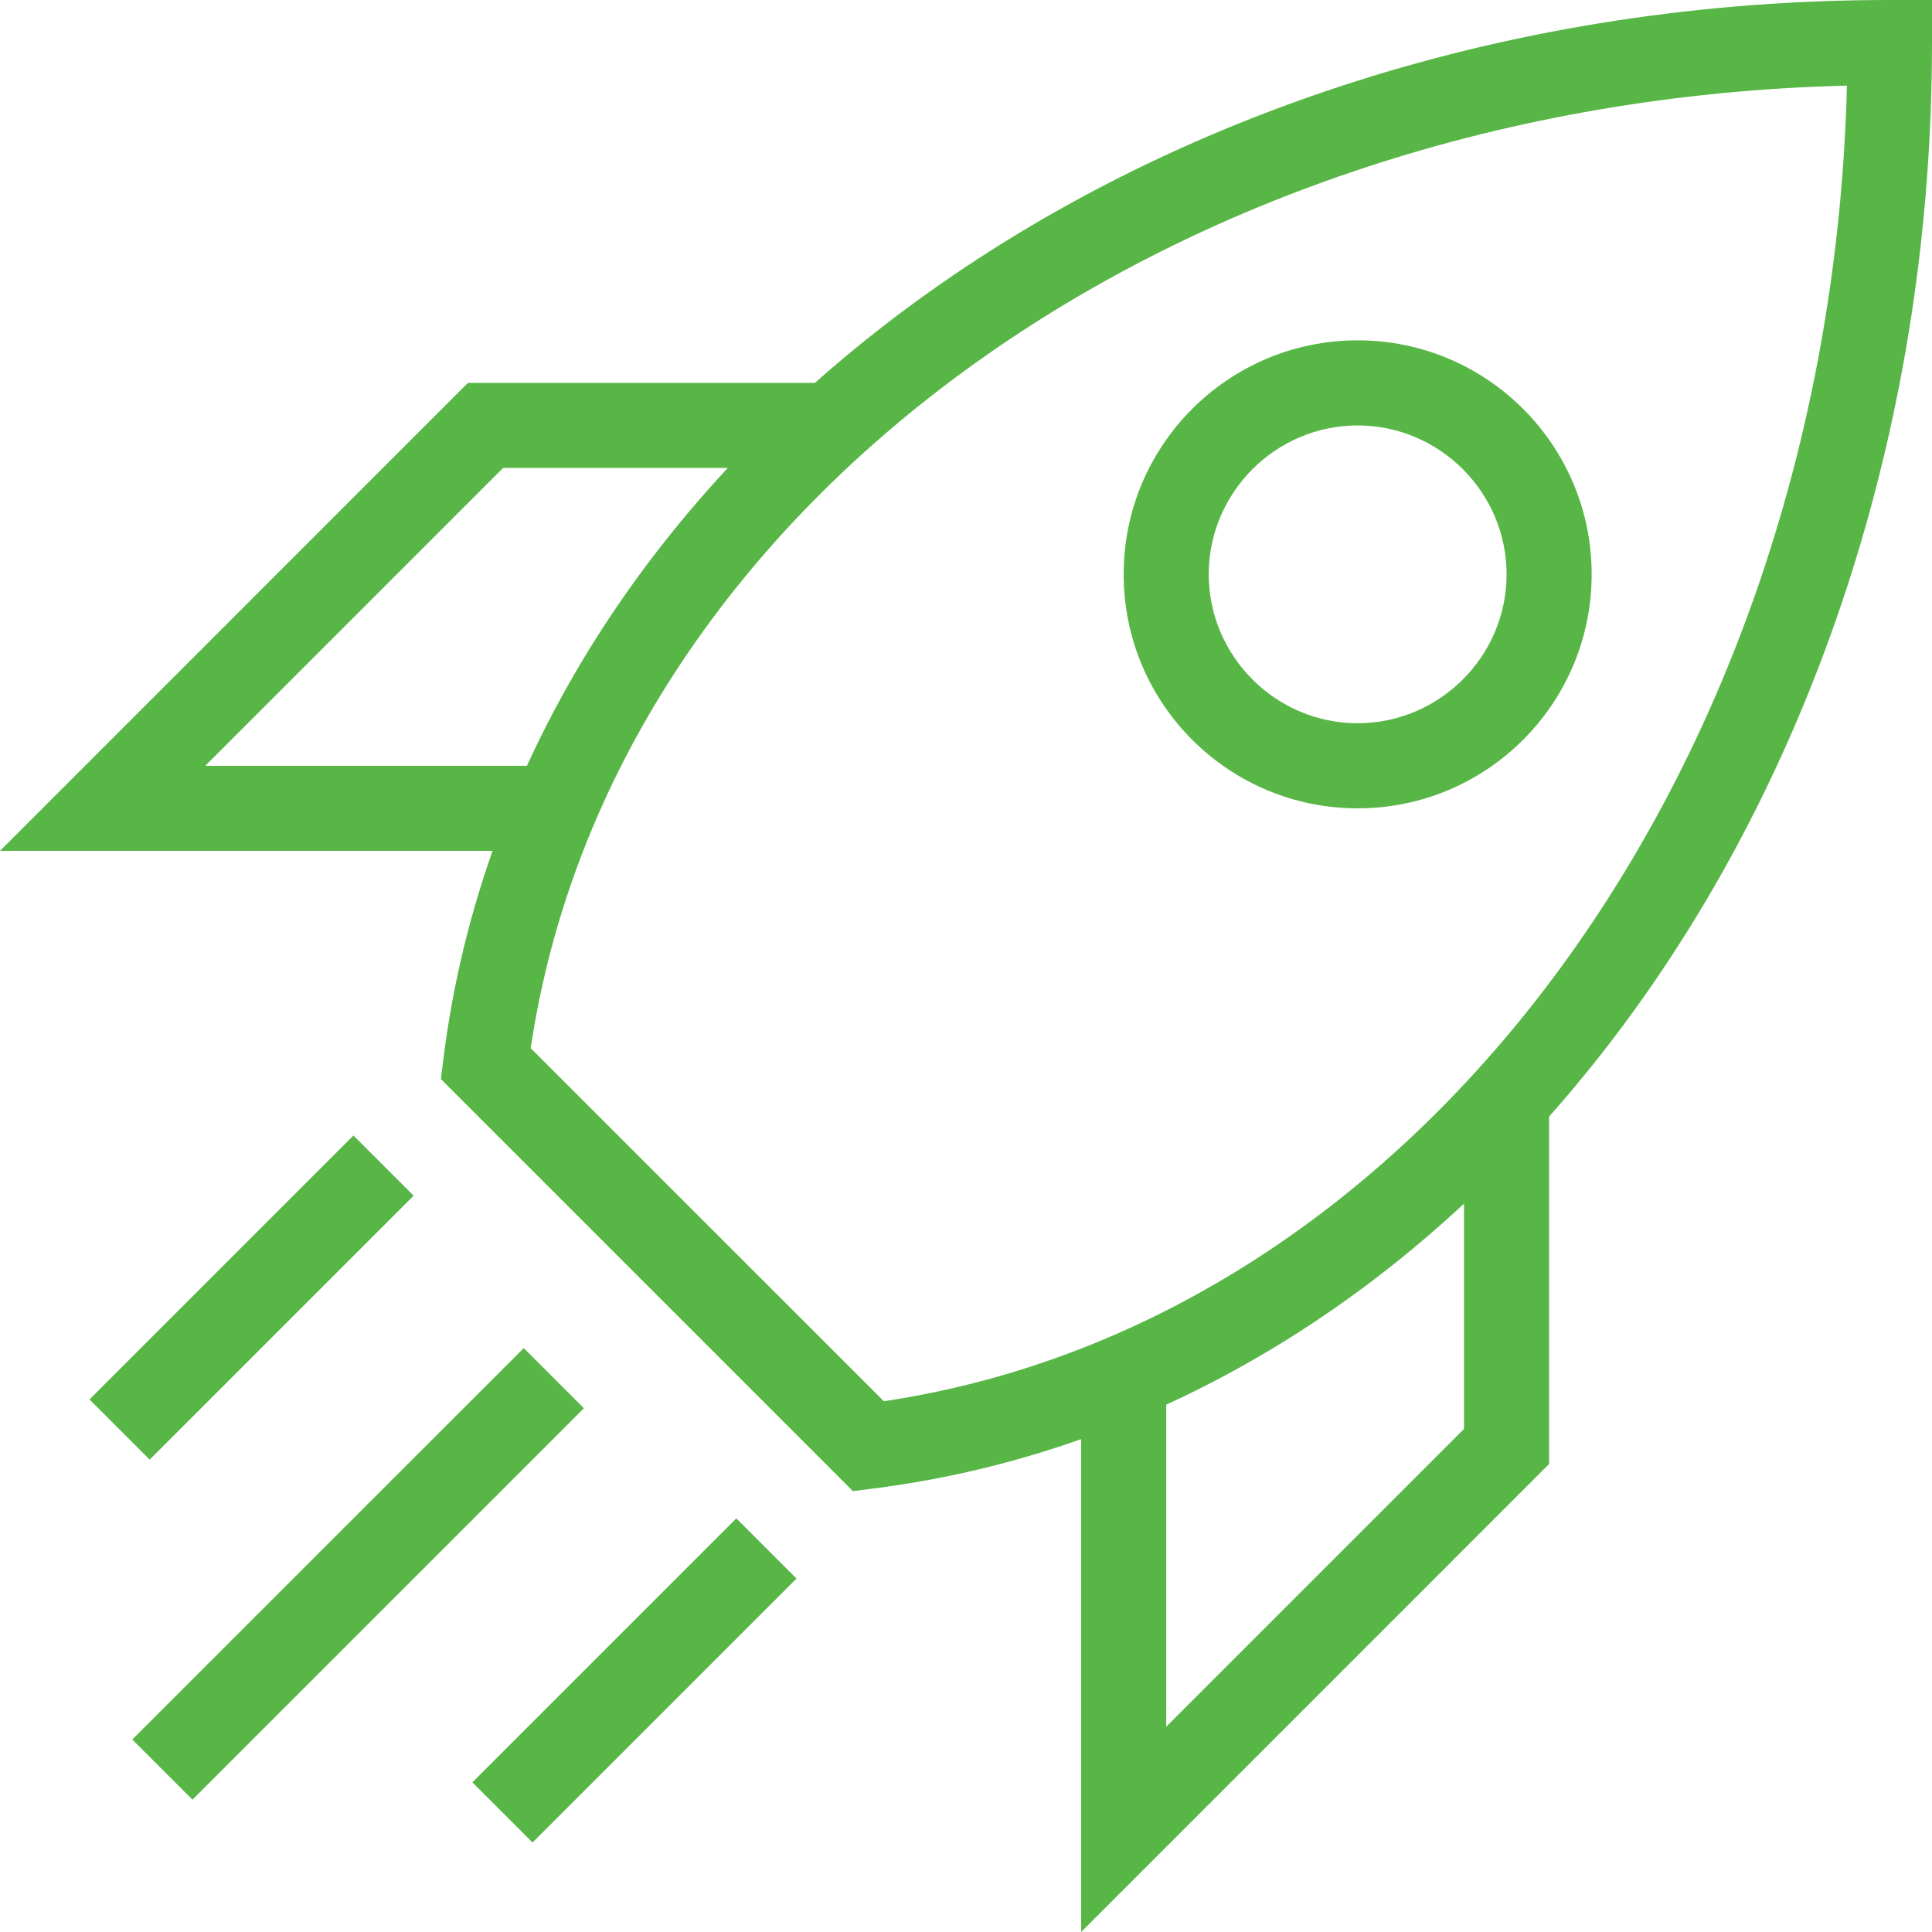 <?xml version="1.0" encoding="UTF-8"?> <svg xmlns="http://www.w3.org/2000/svg" width="56" height="56" viewBox="0 0 56 56" fill="none"> <g clip-path="url(#clip0_43_502)"> <path d="M39.352 23.43C35.607 23.43 32.57 20.393 32.57 16.647C32.57 12.902 35.607 9.865 39.352 9.865C43.098 9.865 46.135 12.902 46.135 16.647C46.135 20.393 43.098 23.43 39.352 23.43ZM39.352 12.332C36.979 12.332 35.036 14.273 35.036 16.647C35.036 19.021 36.979 20.963 39.352 20.963C41.727 20.963 43.669 19.021 43.669 16.647C43.669 14.273 41.727 12.332 39.352 12.332ZM15.181 39.075L16.925 40.819L5.579 52.165L3.834 50.421L15.181 39.075ZM10.245 32.913L11.989 34.657L4.338 42.308L2.594 40.564L10.245 32.913ZM21.343 44.011L23.087 45.755L15.436 53.406L13.692 51.662L21.343 44.011ZM31.337 56V39.907H33.803V50.05L42.435 41.418V31.846H44.901V42.435L31.337 56ZM16.093 24.663H0L13.564 11.098H24.139V13.564H14.582L5.95 22.197H16.092L16.093 24.663Z" fill="#58B646"></path> <path d="M24.724 43.222L12.779 31.276L12.855 30.674C15.044 13.194 33.063 0 54.767 0H56V1.233C56 22.905 42.821 40.925 25.326 43.144L24.724 43.222ZM15.383 30.382L25.619 40.616C41.248 38.273 53.04 22.104 53.534 2.482C33.865 2.96 17.711 14.752 15.383 30.382H15.383Z" fill="#58B646"></path> </g> <defs> <clipPath id="clip0_43_502"> <rect width="56" height="56" fill="white"></rect> </clipPath> </defs> </svg> 